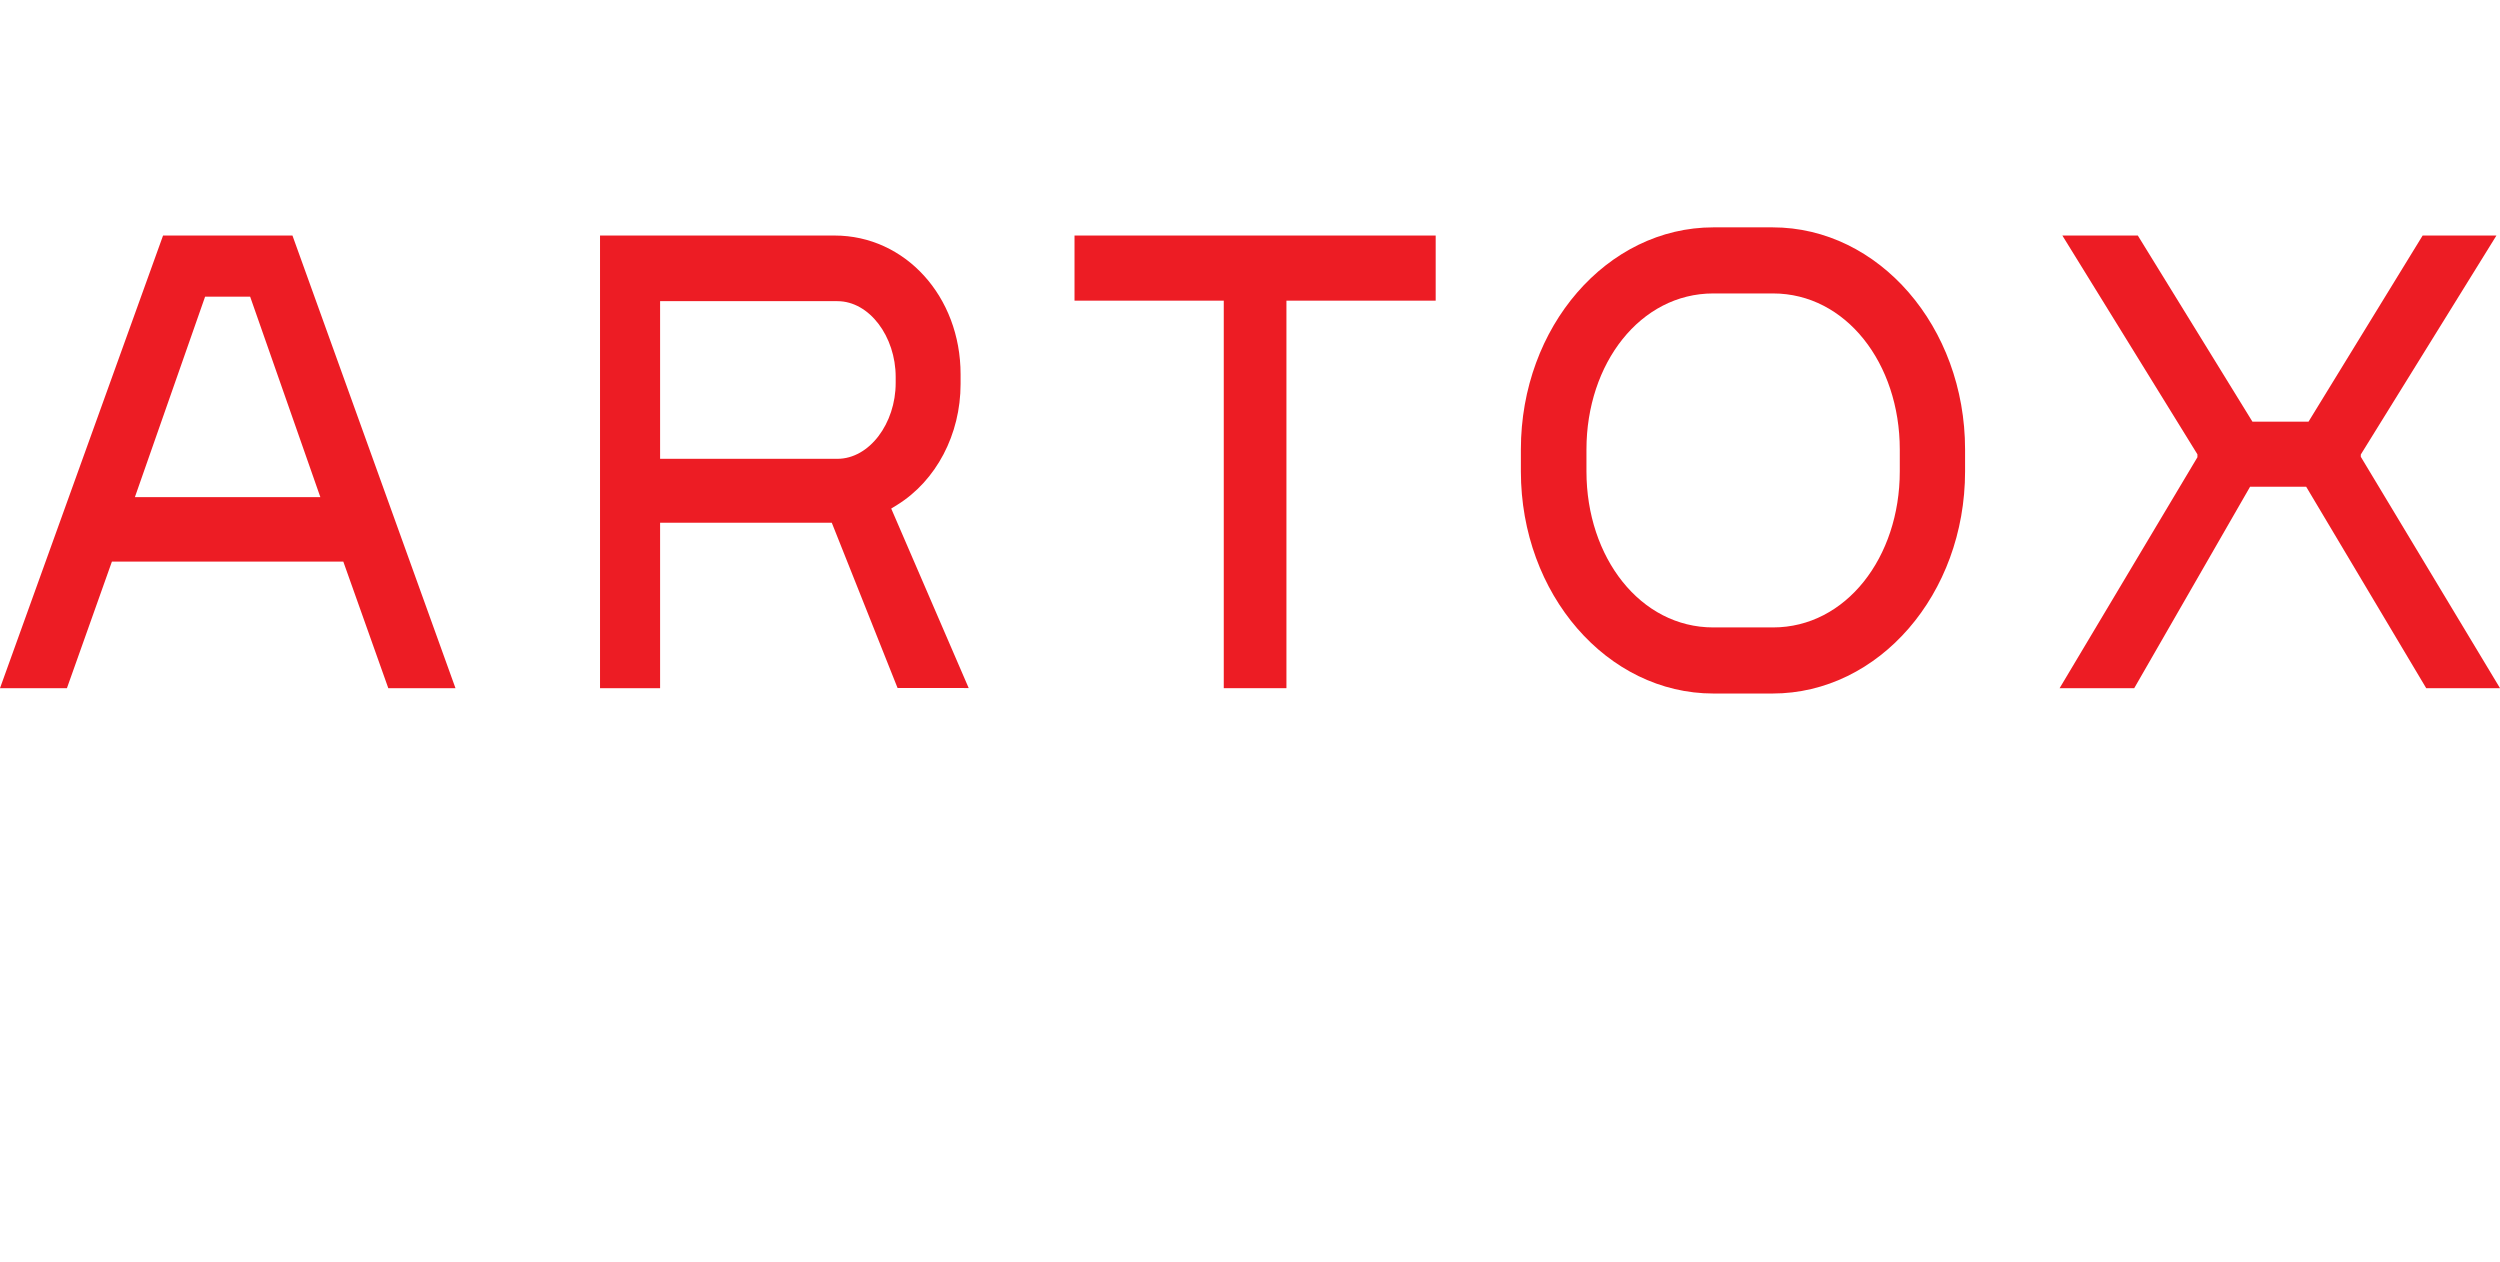 <svg width="103" height="52" viewBox="0 0 103 52" fill="none" xmlns="http://www.w3.org/2000/svg">
<path d="M73.049 12.09C76.052 12.09 78.271 14.974 78.271 18.519V19.422C78.271 22.966 76.052 25.85 73.049 25.85H70.585C67.582 25.85 65.362 22.966 65.362 19.422V18.519C65.362 14.974 67.582 12.09 70.585 12.09C71.174 12.09 72.203 12.09 73.049 12.09ZM73.029 9.367H70.592C66.212 9.367 62.66 13.465 62.66 18.518V19.421C62.66 24.475 66.212 28.573 70.592 28.573H73.029C77.41 28.573 80.961 24.476 80.961 19.421V18.518C80.961 13.465 77.41 9.367 73.029 9.367Z" fill="#ED1C24"/>
<path d="M59.15 9.704H44.27V12.387H50.419V28.353H53.001V12.387H59.15V9.704Z" fill="#ED1C24"/>
<path d="M39.91 28.347L36.718 20.953L36.963 20.802C38.575 19.803 39.576 17.895 39.576 15.822V15.42C39.576 12.216 37.296 9.704 34.384 9.704H24.721V28.353H27.196V21.538H34.27L34.285 21.576L36.98 28.346L39.91 28.347ZM34.501 18.903H27.196V12.408H34.501C35.821 12.408 36.902 13.867 36.902 15.531V15.779C36.902 17.443 35.821 18.903 34.501 18.903Z" fill="#ED1C24"/>
<path d="M2.757 28.353L4.611 23.137H14.144L14.159 23.179L15.998 28.353H18.766L12.049 9.704H6.718L0 28.353H2.757ZM8.45 12.223H10.306L13.199 20.483H5.557L8.45 12.223Z" fill="#ED1C24"/>
<path d="M97.265 18.82V18.726L102.853 9.704H99.813L95.111 17.372H92.8L88.078 9.704H84.969L90.534 18.719V18.838L84.856 28.353H87.93L92.703 20.054H95.015L99.96 28.353H103.001L97.265 18.82Z" fill="#ED1C24"/>
</svg>
